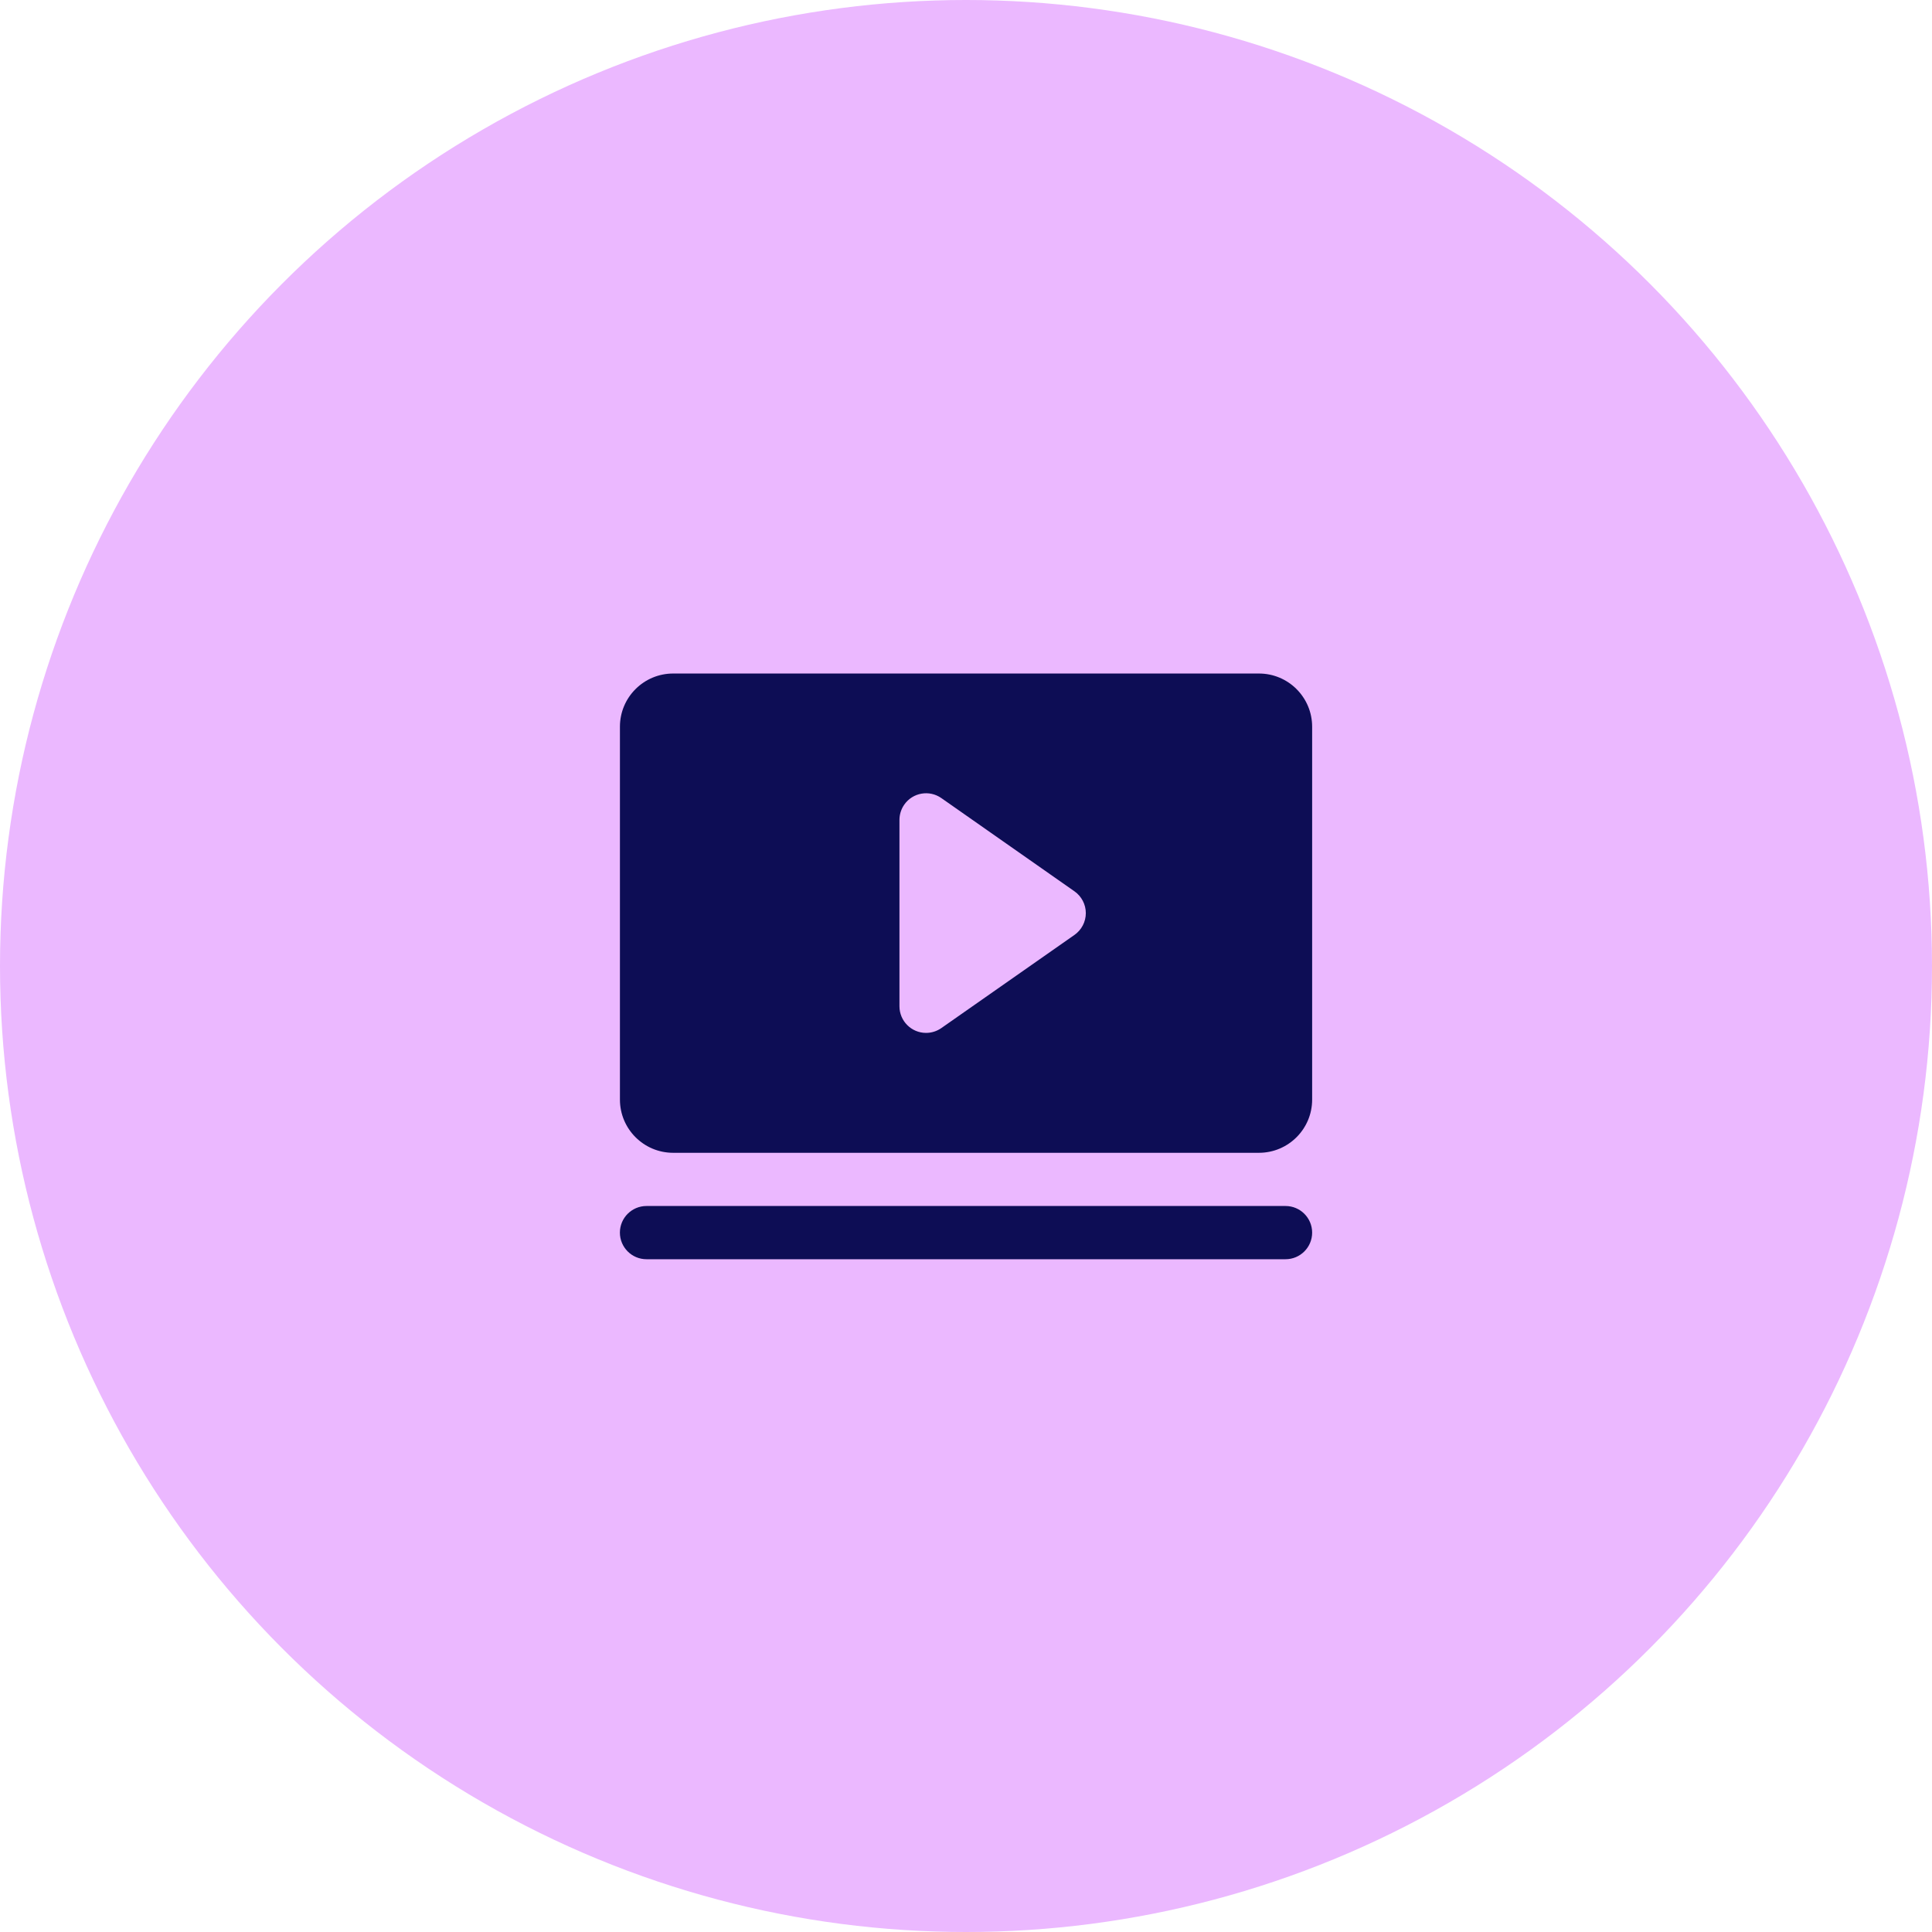<?xml version="1.0" encoding="UTF-8"?><svg id="Layer_2" xmlns="http://www.w3.org/2000/svg" width="487.76" height="487.76" viewBox="0 0 487.76 487.76"><defs><style>.cls-1{fill:#ebb8ff;}.cls-2{fill:#0d0d55;}</style></defs><g id="Layer_1-2"><circle id="Ellipse_14" class="cls-1" cx="243.88" cy="243.88" r="243.88"/><path id="video-fill" class="cls-2" d="M331.27,311.19c0,3.71-3.01,6.72-6.72,6.72h-161.33c-3.71,0-6.72-3.01-6.72-6.72s3.01-6.72,6.72-6.72h161.33c3.71,0,6.72,3.01,6.72,6.72h0ZM331.27,183.48v94.12c0,7.43-6.02,13.44-13.44,13.44h-147.88c-7.43,0-13.44-6.02-13.44-13.44,0,0,0,0,0-.01v-94.12c0-7.42,6.02-13.43,13.44-13.43h147.88c7.43,0,13.44,6.02,13.44,13.44h0ZM274.13,230.53c0-2.19-1.07-4.24-2.86-5.5l-33.61-23.54c-3.04-2.13-7.23-1.4-9.36,1.64-.79,1.13-1.22,2.48-1.22,3.86v47.06c0,3.71,3.01,6.72,6.72,6.72,1.38,0,2.73-.43,3.86-1.22l33.61-23.52c1.79-1.26,2.86-3.31,2.86-5.5Z"/></g></svg>